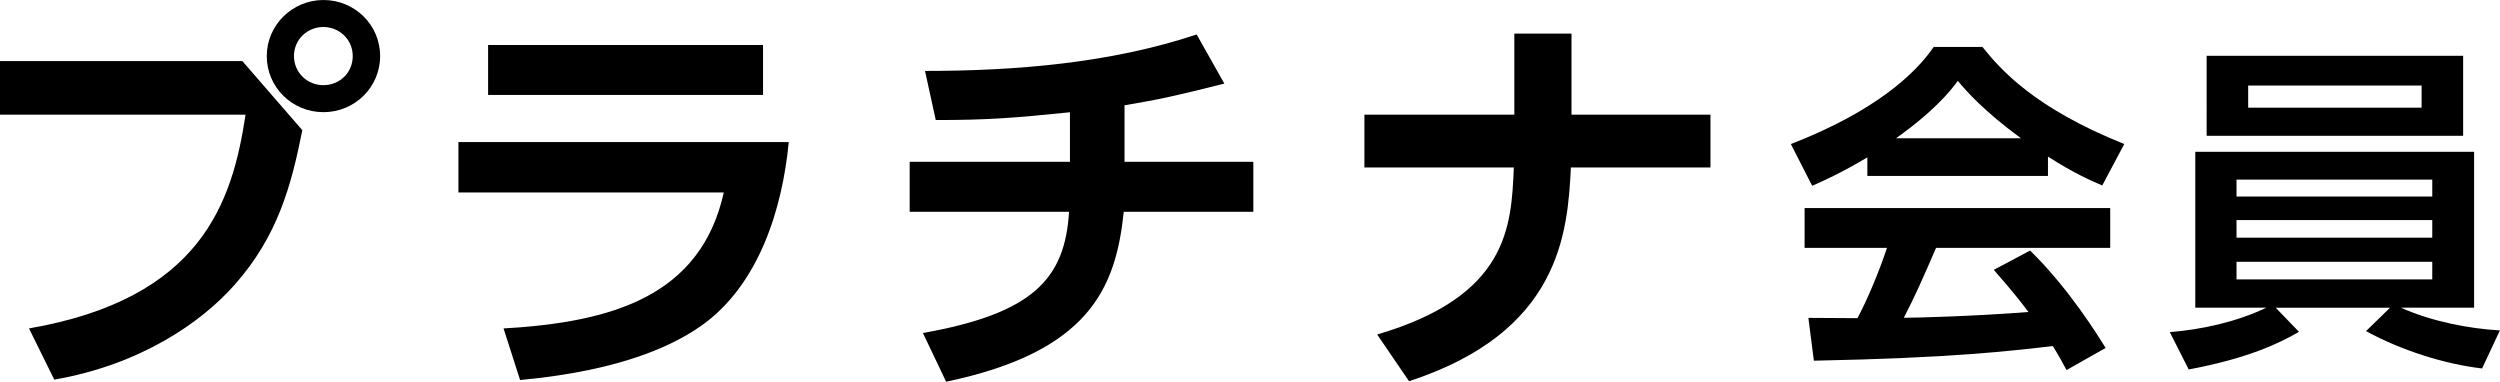 <?xml version="1.0" encoding="UTF-8"?><svg id="_レイヤー_2" xmlns="http://www.w3.org/2000/svg" viewBox="0 0 250.97 38.31"><g id="DESIGN"><path d="m24.32,6.12l6.03,6.95c-1.12,5.63-2.49,10.65-6.78,15.5-3.45,3.91-9.6,8.06-18.12,9.54l-2.54-5.14c17.29-3,20.41-12.62,21.74-21.46H0v-5.38h24.32Zm13.84-.49c0,3.12-2.54,5.63-5.69,5.63s-5.69-2.51-5.69-5.63,2.58-5.63,5.69-5.63,5.69,2.47,5.69,5.63Zm-8.65,0c0,1.64,1.33,2.92,2.95,2.92s2.95-1.23,2.95-2.92-1.37-2.92-2.95-2.92-2.95,1.23-2.95,2.92Z"/><path d="m79.18,14.26c-.62,6.58-2.95,14.35-8.81,18.46-2.49,1.73-7.52,4.44-18.16,5.43l-1.66-5.18c10.85-.62,19.79-3.21,22.11-13.65h-26.64v-5.06h33.17Zm-2.58-9.74v5.01h-27.6v-5.01h27.6Z"/><path d="m112.89,16.24h12.93v5.02h-13.01c-.79,7.73-3.53,14.06-17.83,17.06l-2.33-4.89c11.06-1.97,14.26-5.43,14.67-12.17h-16v-5.02h16.09v-4.97c-5.65.58-8.31.78-13.47.78l-1.08-4.93c9.1,0,18.62-.78,27.27-3.66l2.78,4.93c-4.86,1.23-6.57,1.6-10.02,2.18v5.67Z"/><path d="m171.71,11.51v5.3h-14.01c-.33,6.66-1.12,16.52-16.25,21.46l-3.2-4.69c13.13-3.86,13.47-10.77,13.72-16.77h-15v-5.3h15.05V3.37h5.74v8.14h13.97Z"/><path d="m187.47,15.79c-2.76,1.64-4.48,2.39-5.55,2.86l-2.14-4.19c8.38-3.24,12.48-7.02,14.34-9.75h4.89c1.86,2.32,5.24,6.14,14.24,9.75l-2.21,4.16c-1.1-.48-2.79-1.19-5.45-2.9v1.94h-18.13v-1.88Zm19.99,21.37c-.38-.68-.62-1.19-1.38-2.42-4.45.51-10.06,1.19-23.99,1.47l-.55-4.3c.45,0,4.14.03,4.93.03,1-1.88,2.17-4.67,2.96-7.06h-8.27v-3.99h30.68v3.99h-17.48c-1.31,3.03-2.17,4.98-3.24,7.02,1.1,0,6.86-.14,12.51-.58-.76-1.02-1.65-2.15-3.48-4.23l3.65-1.94c3.93,3.85,6.86,8.62,7.58,9.78l-3.93,2.22Zm-4.58-23.28c-3.72-2.73-5.45-4.7-6.34-5.76-1.65,2.28-4.1,4.26-6.2,5.76h12.55Z"/><path d="m249.17,36.99c-3.76-.44-8.1-1.81-11.65-3.75l2.41-2.35h-11.48l2.34,2.42c-2,1.16-5.1,2.66-11.07,3.78l-1.9-3.75c3.07-.24,6.65-.99,9.69-2.45h-7.13v-15.65h27.99v15.65h-7.34c3,1.36,6.83,2.11,9.93,2.28l-1.79,3.82Zm-1.9-31.4v8.04h-25.75V5.6h25.75Zm-22.75,12.44v1.7h19.65v-1.7h-19.65Zm0,4.06v1.77h19.65v-1.77h-19.65Zm0,4.19v1.77h19.65v-1.77h-19.65Zm1.17-17.69v2.22h17.41v-2.22h-17.41Z"/></g></svg>